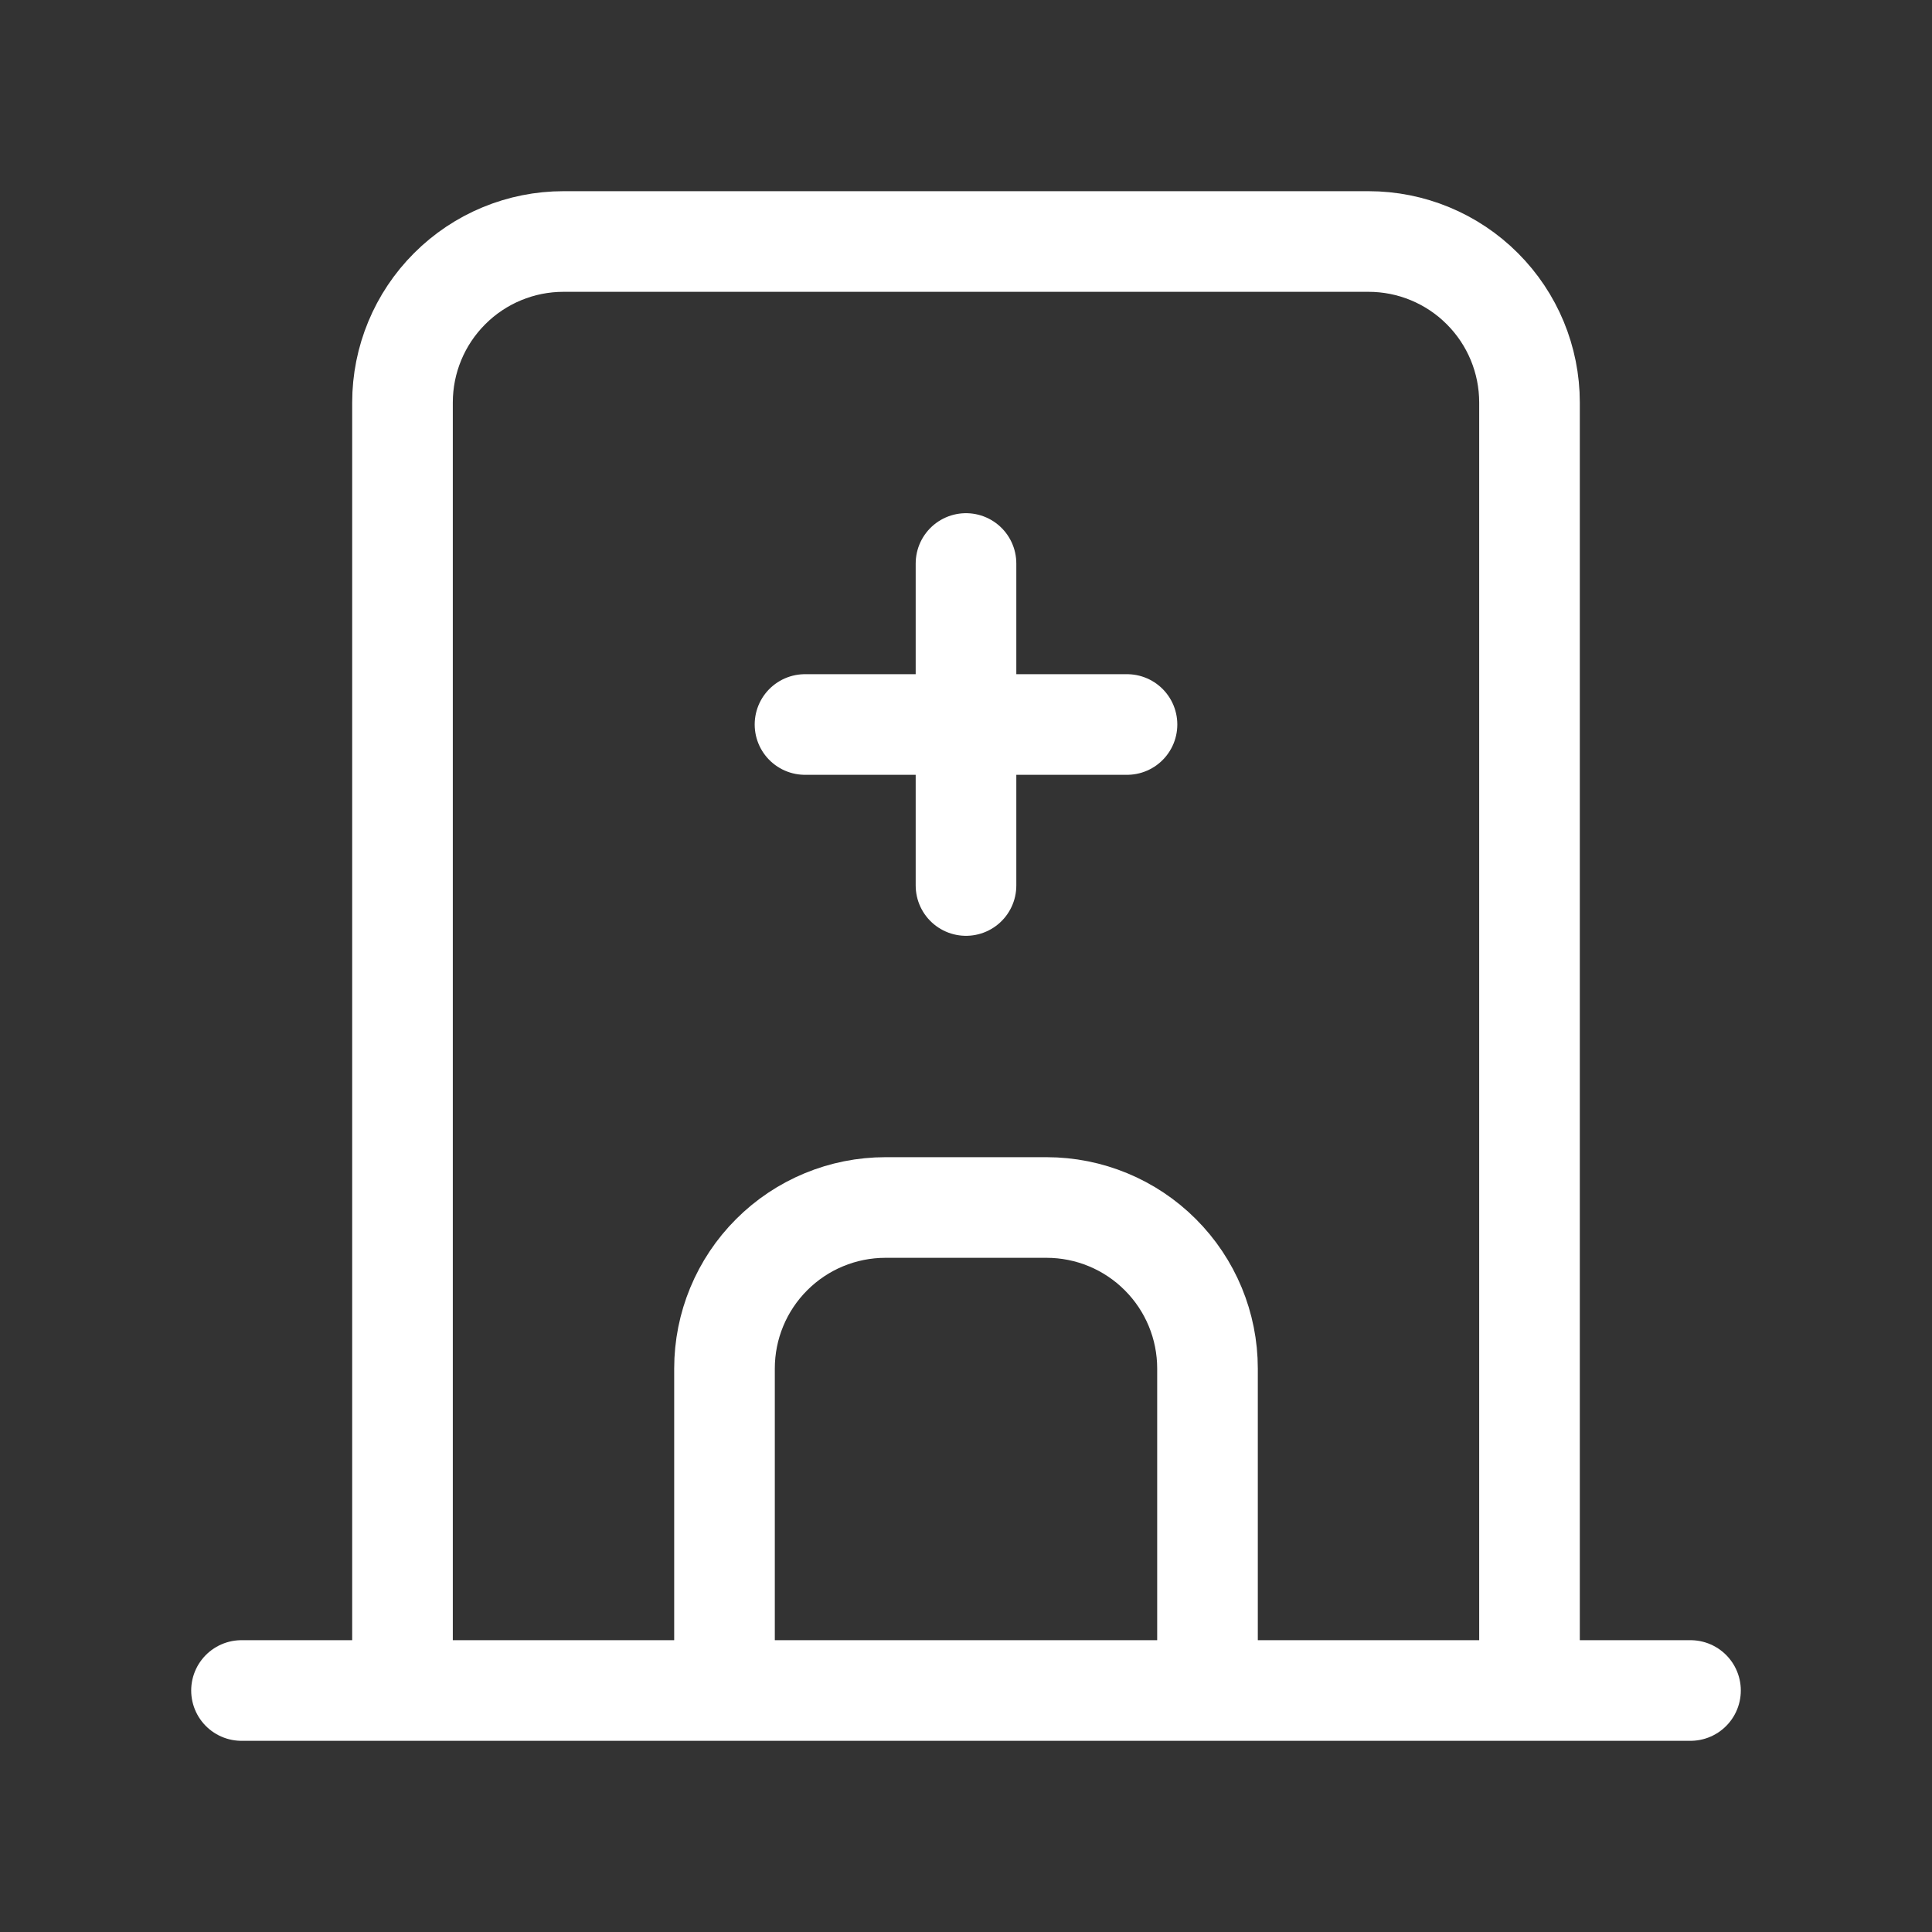 <svg width="48" height="48" viewBox="0 0 48 48" fill="none" xmlns="http://www.w3.org/2000/svg">
<rect x="0" y="0" width="48" height="48" fill="#333333" stroke="none"/>
<path d="M6 42H42M10 42V10C10 8.939 10.421 7.922 11.172 7.172C11.922 6.421 12.939 6 14 6H34C35.061 6 36.078 6.421 36.828 7.172C37.579 7.922 38 8.939 38 10V42M18 42V34C18 32.939 18.421 31.922 19.172 31.172C19.922 30.421 20.939 30 22 30H26C27.061 30 28.078 30.421 28.828 31.172C29.579 31.922 30 32.939 30 34V42M20 18H28M24 14V22" stroke="white" stroke-width="2.5" stroke-linecap="round" stroke-linejoin="round"/>
</svg>
